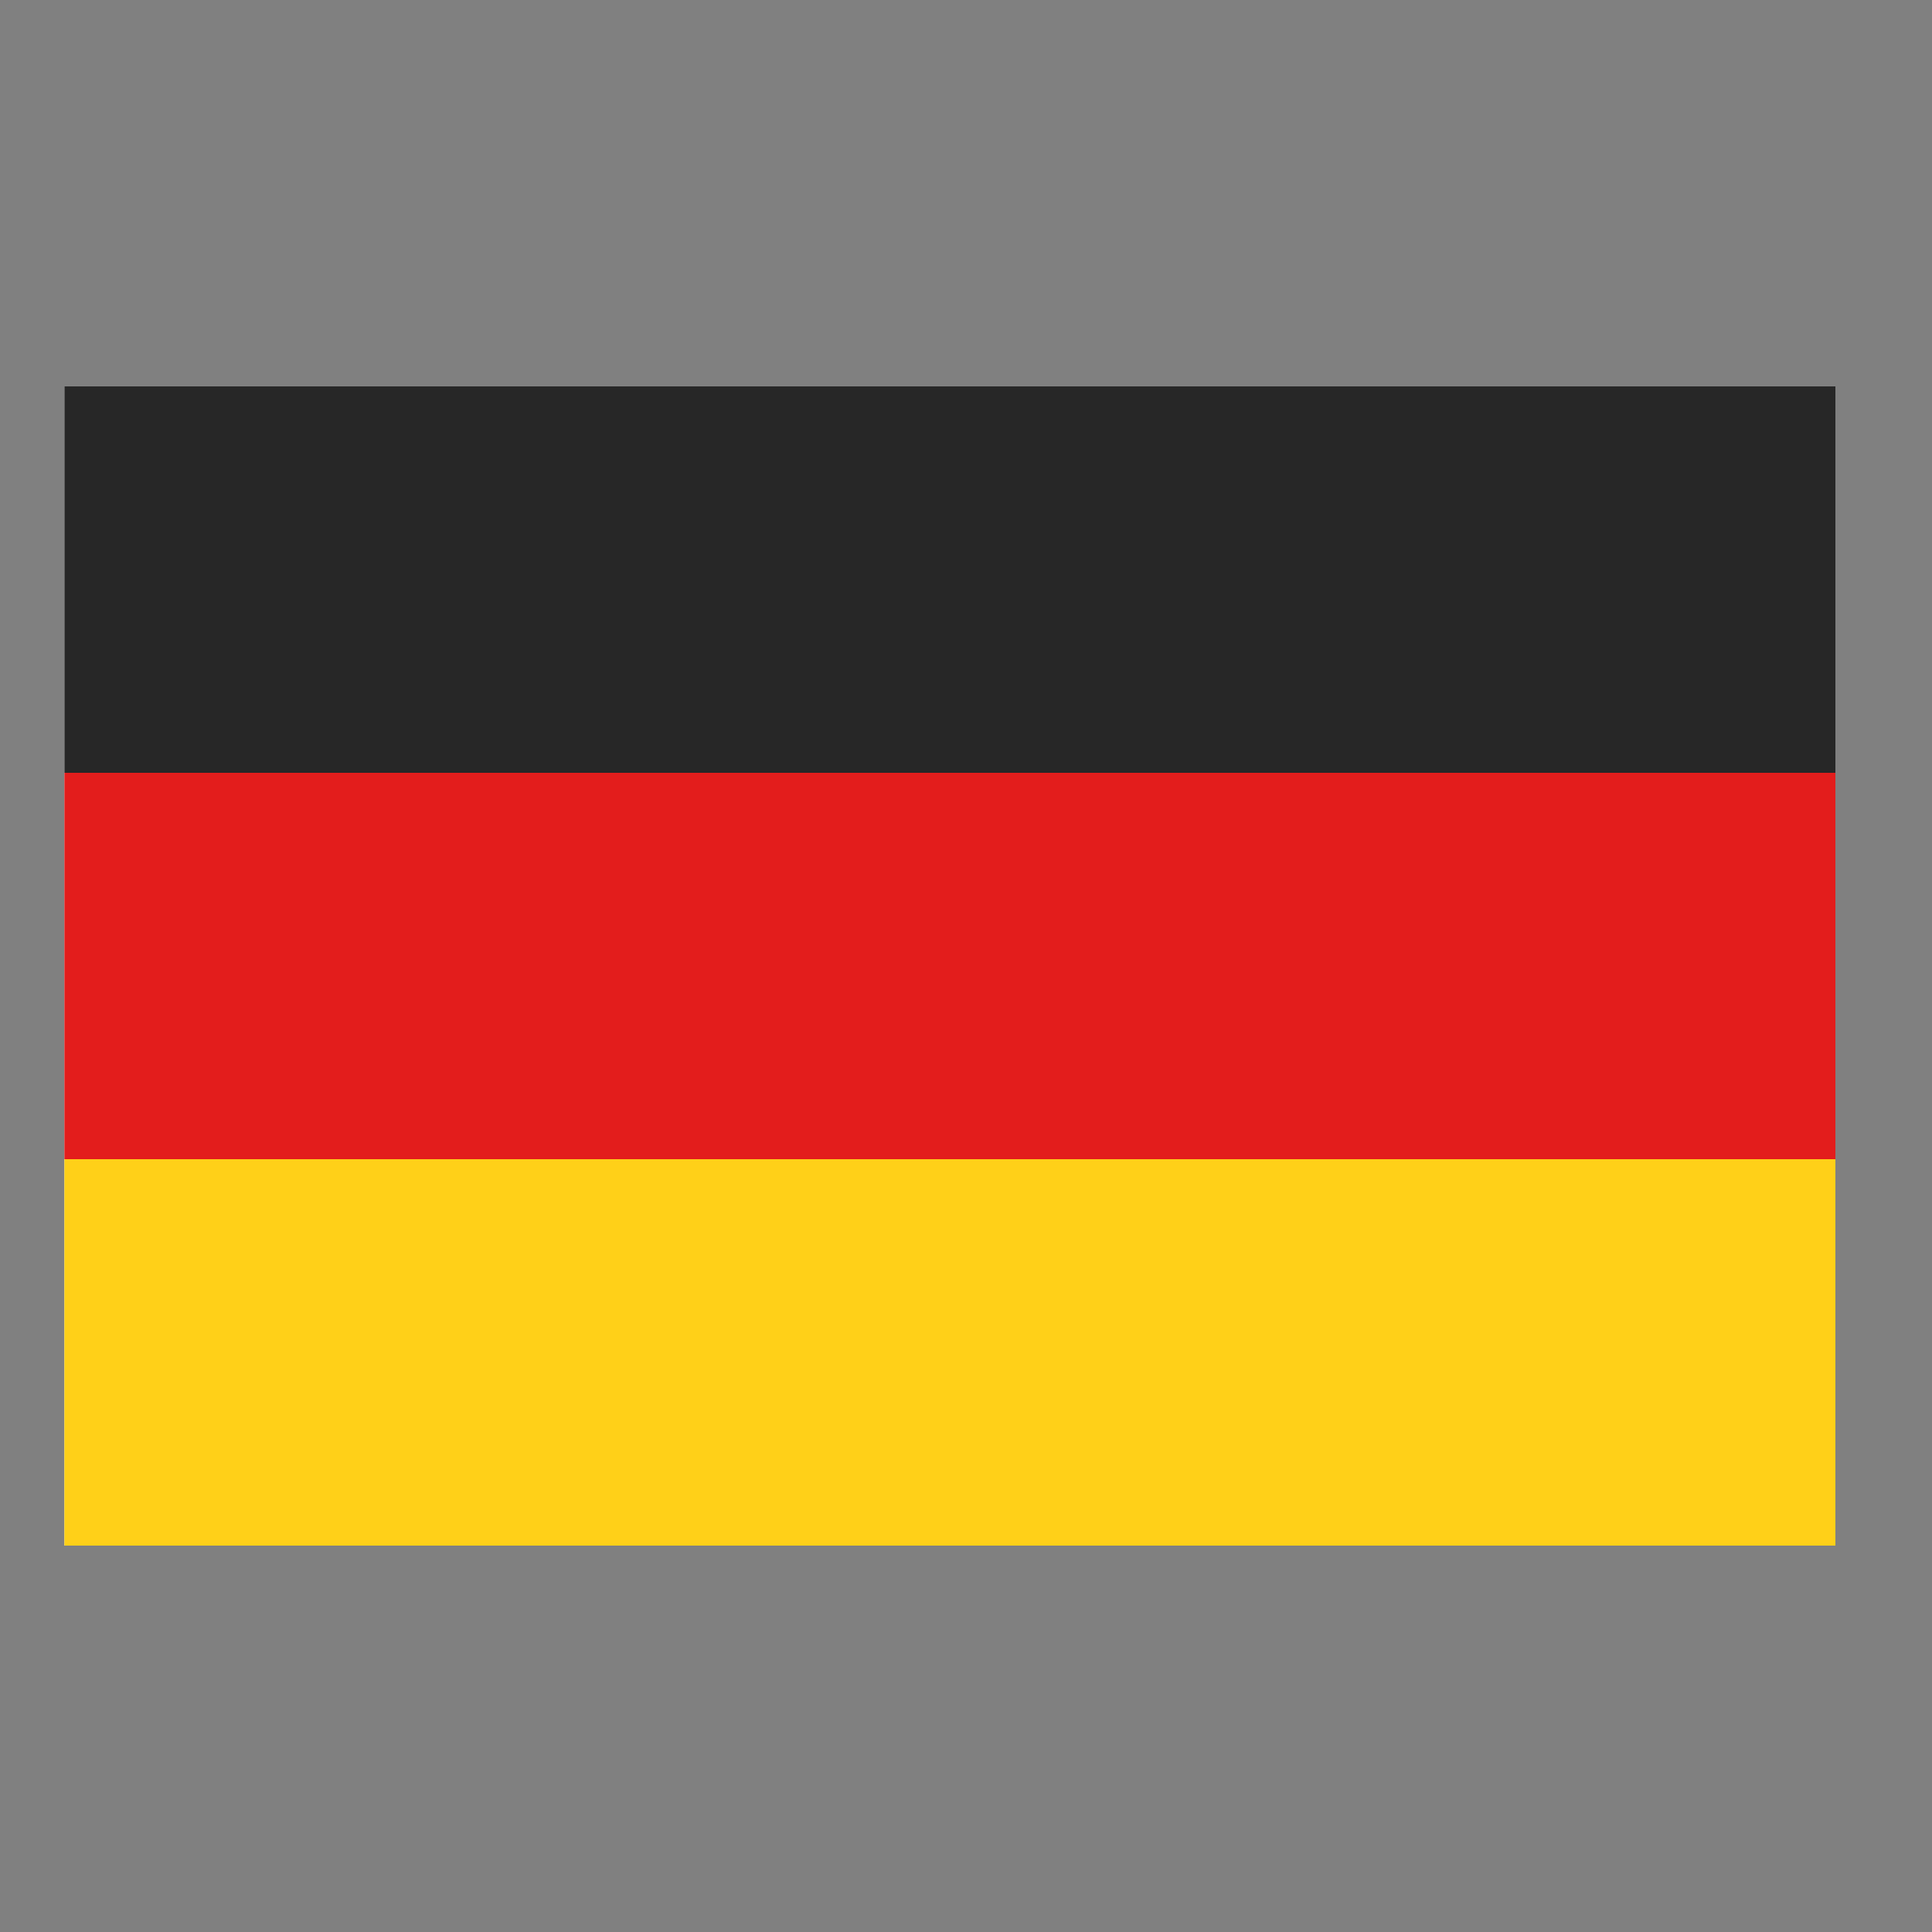 <svg xmlns="http://www.w3.org/2000/svg" width="60" height="60" fill="none"><rect width="100%" height="100%" fill="#808080" stroke="none"/><g clip-path="url(#a)"><path fill="#fff" d="M2 12h55v36H2z"/><path fill="#FFD018" fill-rule="evenodd" d="M0 36h60v13H0V36z" clip-rule="evenodd"/><path fill="#E31D1C" fill-rule="evenodd" d="M0 24h60v12H0V24z" clip-rule="evenodd"/><path fill="#272727" fill-rule="evenodd" d="M0 11h60v13H0V11z" clip-rule="evenodd"/></g><defs><clipPath id="a"><path fill="#fff" d="M2 12h55v36H2z"/></clipPath></defs></svg>